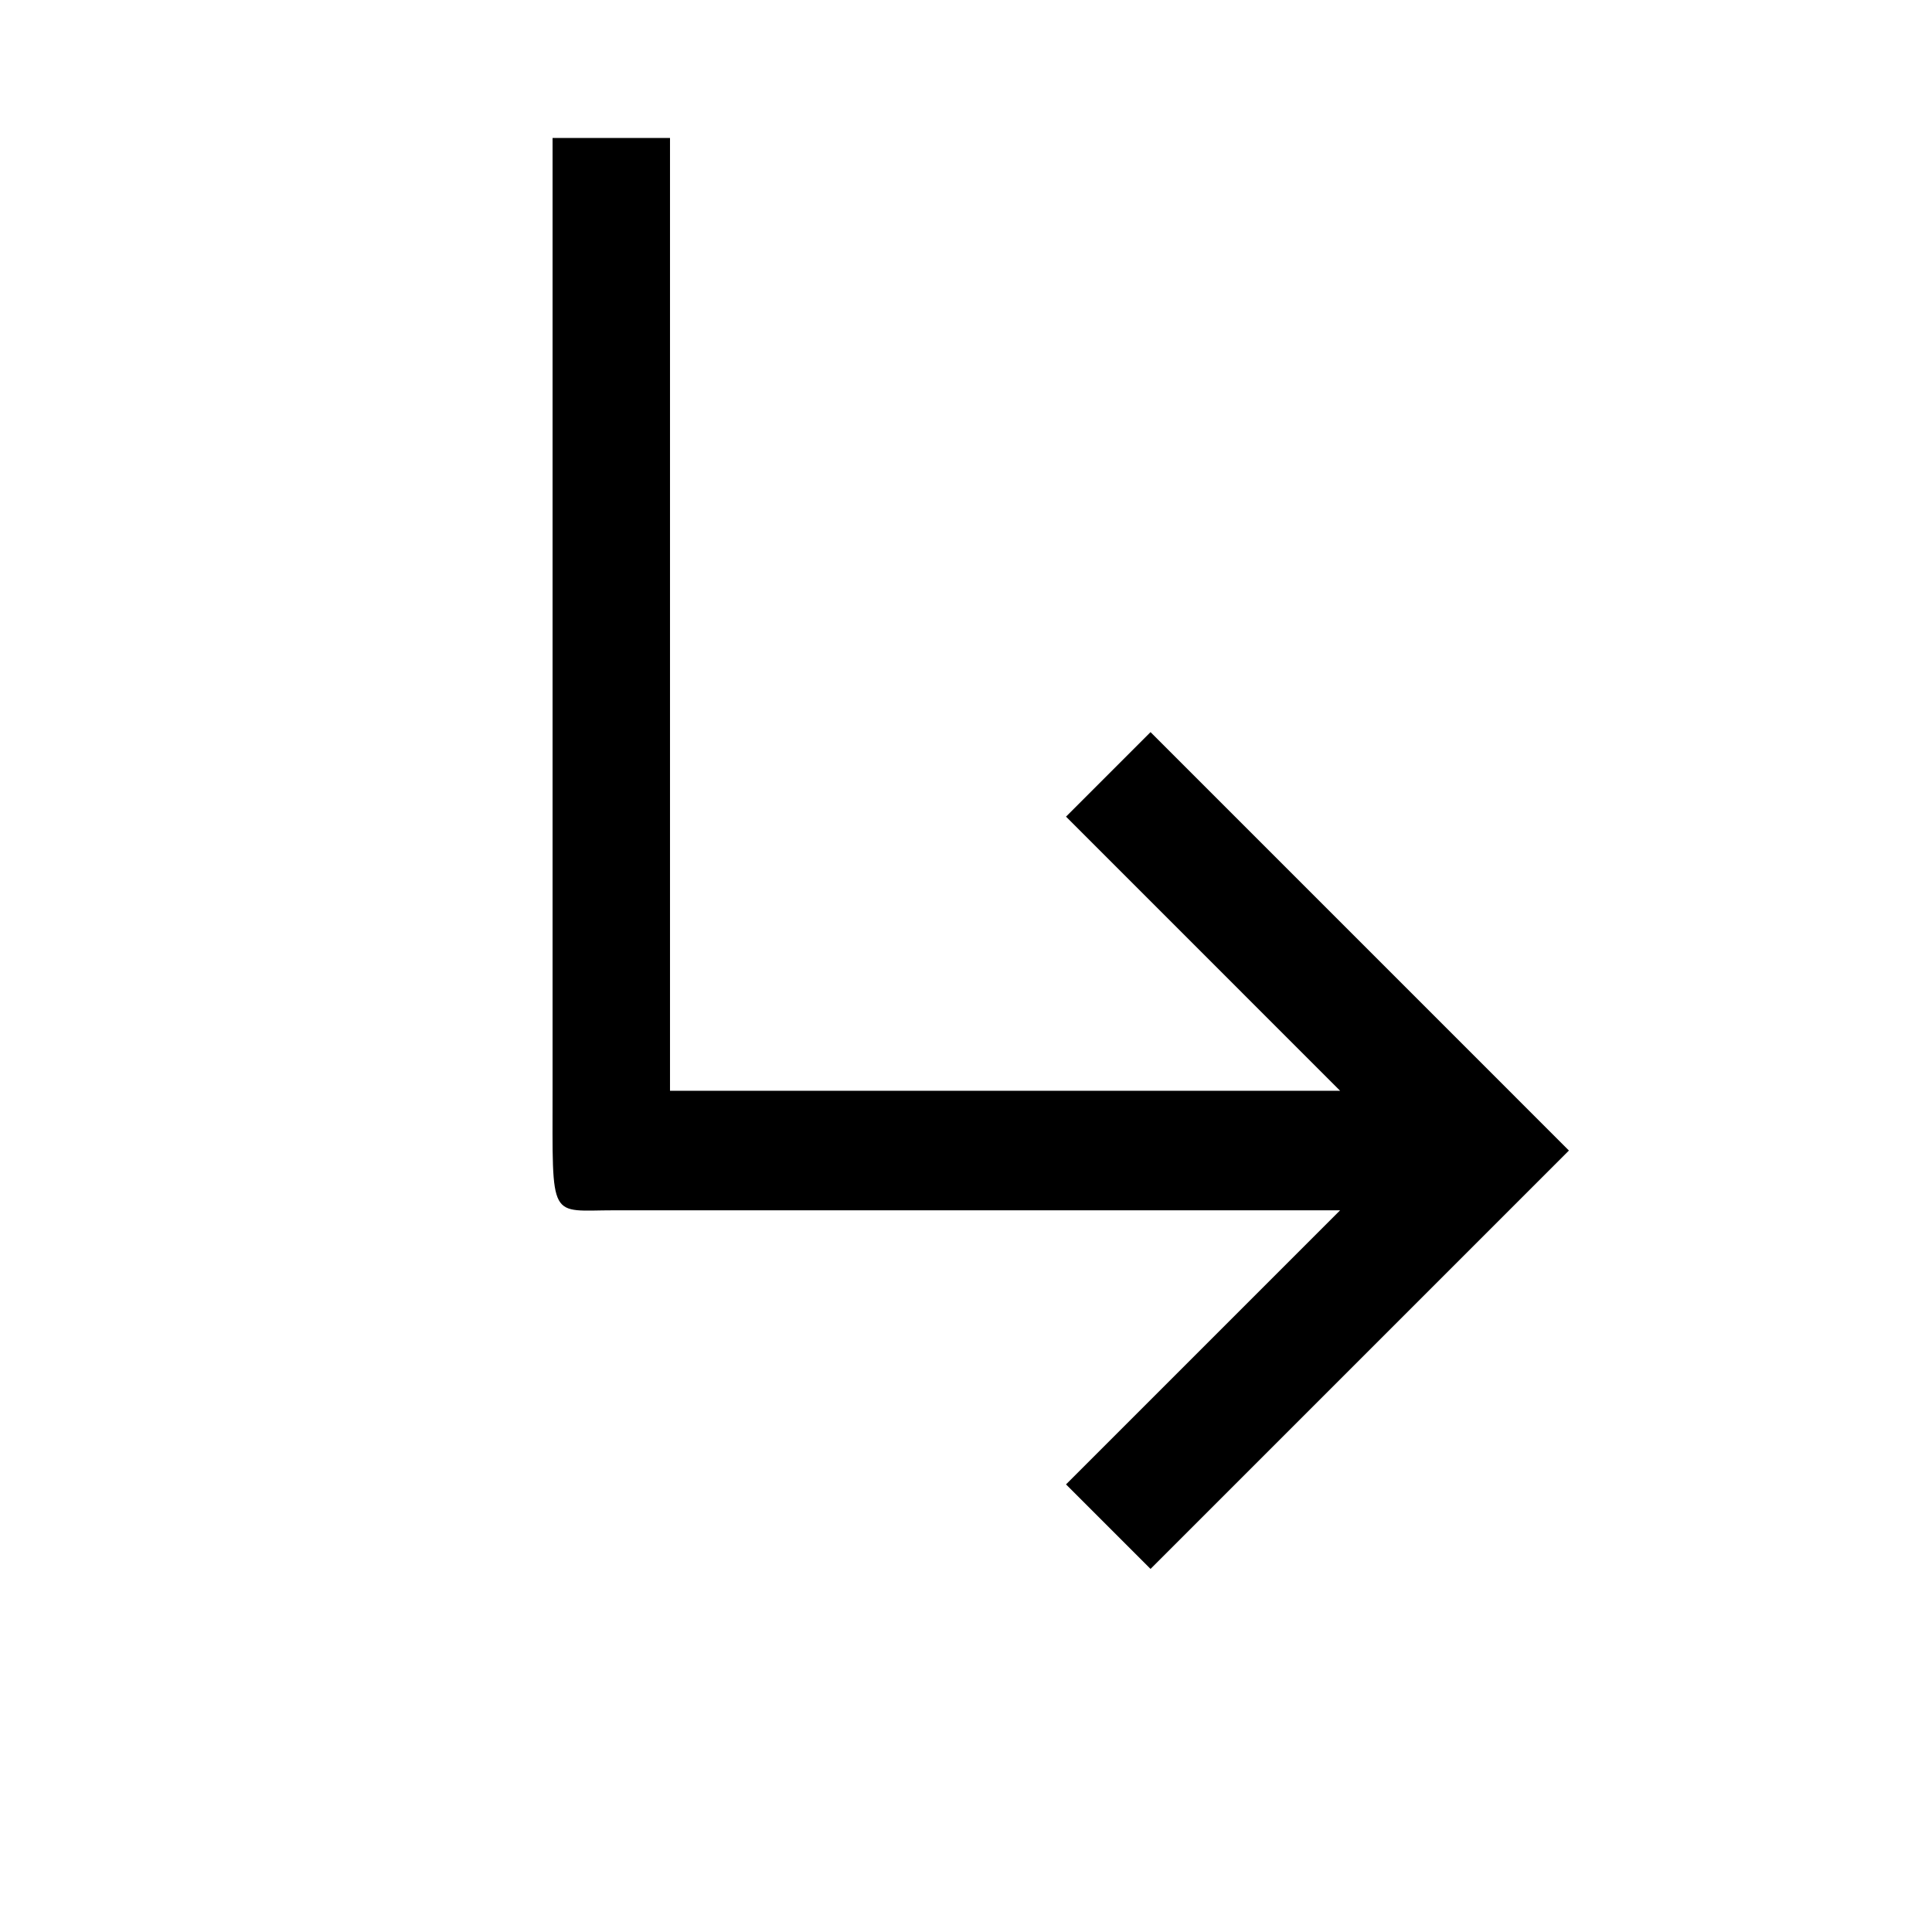 <?xml version="1.0" encoding="UTF-8"?> <svg xmlns="http://www.w3.org/2000/svg" width="111" height="111" viewBox="0 0 111 111"> <g id="jump-link" transform="translate(0.828 110.743) rotate(-90)"> <path id="Контур_382" data-name="Контур 382" d="M51.221,45.787,35.472,61.535v-38.5H90.214V16.288H35.472c-7.6,0-6.864-.233-6.868,3.559V61.535L12.856,45.787,8,50.643,32.038,74.681,56.077,50.643Z" transform="translate(12.603 14.631)"></path> <rect id="_Transparent_Rectangle_" data-name="&lt;Transparent Rectangle&gt;" width="111" height="111" transform="translate(-0.257 -0.828)" fill="none"></rect> </g> </svg> 
